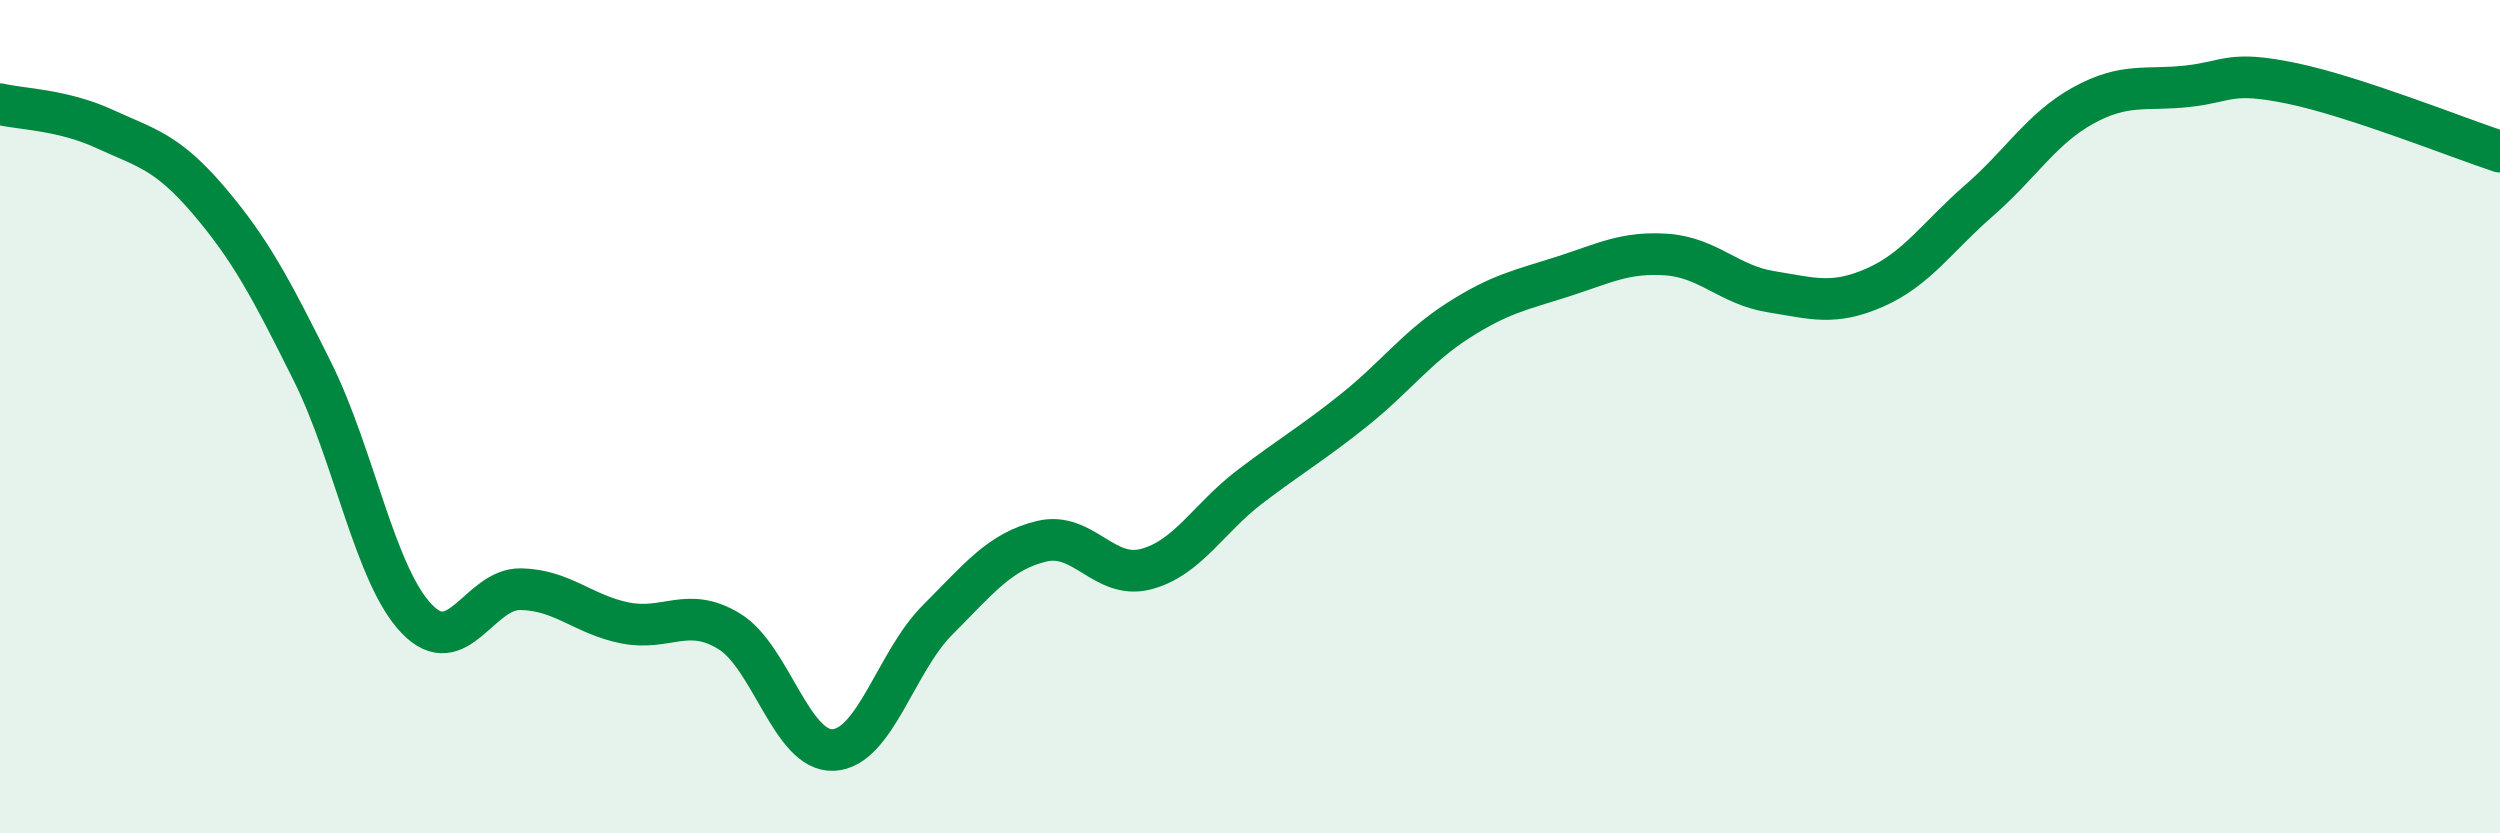 
    <svg width="60" height="20" viewBox="0 0 60 20" xmlns="http://www.w3.org/2000/svg">
      <path
        d="M 0,2.5 C 0.5,2.62 1.5,2.63 2.5,3.09 C 3.5,3.55 4,3.63 5,4.8 C 6,5.97 6.5,6.91 7.5,8.92 C 8.5,10.93 9,13.81 10,14.85 C 11,15.89 11.5,14.12 12.5,14.14 C 13.5,14.16 14,14.75 15,14.95 C 16,15.15 16.5,14.54 17.5,15.15 C 18.5,15.76 19,18.05 20,18 C 21,17.95 21.5,15.88 22.5,14.88 C 23.5,13.88 24,13.23 25,12.99 C 26,12.75 26.5,13.92 27.5,13.66 C 28.5,13.4 29,12.44 30,11.68 C 31,10.92 31.5,10.64 32.5,9.84 C 33.5,9.04 34,8.33 35,7.69 C 36,7.05 36.5,6.96 37.5,6.64 C 38.5,6.32 39,6.04 40,6.11 C 41,6.18 41.5,6.84 42.5,7 C 43.5,7.16 44,7.34 45,6.9 C 46,6.46 46.5,5.68 47.5,4.81 C 48.5,3.94 49,3.08 50,2.53 C 51,1.98 51.5,2.18 52.5,2.07 C 53.5,1.96 53.5,1.69 55,2 C 56.5,2.31 59,3.31 60,3.64L60 20L0 20Z"
        fill="#008740"
        opacity="0.1"
        stroke-linecap="round"
        stroke-linejoin="round"
      />
      <path
        d="M 0,2.5 C 0.5,2.62 1.5,2.63 2.5,3.09 C 3.5,3.55 4,3.63 5,4.8 C 6,5.97 6.5,6.91 7.5,8.92 C 8.5,10.93 9,13.81 10,14.85 C 11,15.89 11.5,14.12 12.5,14.14 C 13.5,14.16 14,14.75 15,14.95 C 16,15.15 16.5,14.54 17.5,15.15 C 18.5,15.76 19,18.05 20,18 C 21,17.95 21.5,15.88 22.5,14.88 C 23.5,13.88 24,13.23 25,12.99 C 26,12.75 26.5,13.92 27.5,13.66 C 28.5,13.4 29,12.44 30,11.68 C 31,10.92 31.5,10.64 32.5,9.84 C 33.5,9.04 34,8.33 35,7.69 C 36,7.05 36.5,6.96 37.5,6.64 C 38.5,6.32 39,6.04 40,6.11 C 41,6.18 41.5,6.84 42.5,7 C 43.5,7.16 44,7.34 45,6.9 C 46,6.46 46.5,5.68 47.5,4.81 C 48.5,3.94 49,3.08 50,2.53 C 51,1.98 51.5,2.18 52.5,2.07 C 53.5,1.96 53.5,1.69 55,2 C 56.5,2.31 59,3.31 60,3.64"
        stroke="#008740"
        stroke-width="1"
        fill="none"
        stroke-linecap="round"
        stroke-linejoin="round"
      />
    </svg>
  
